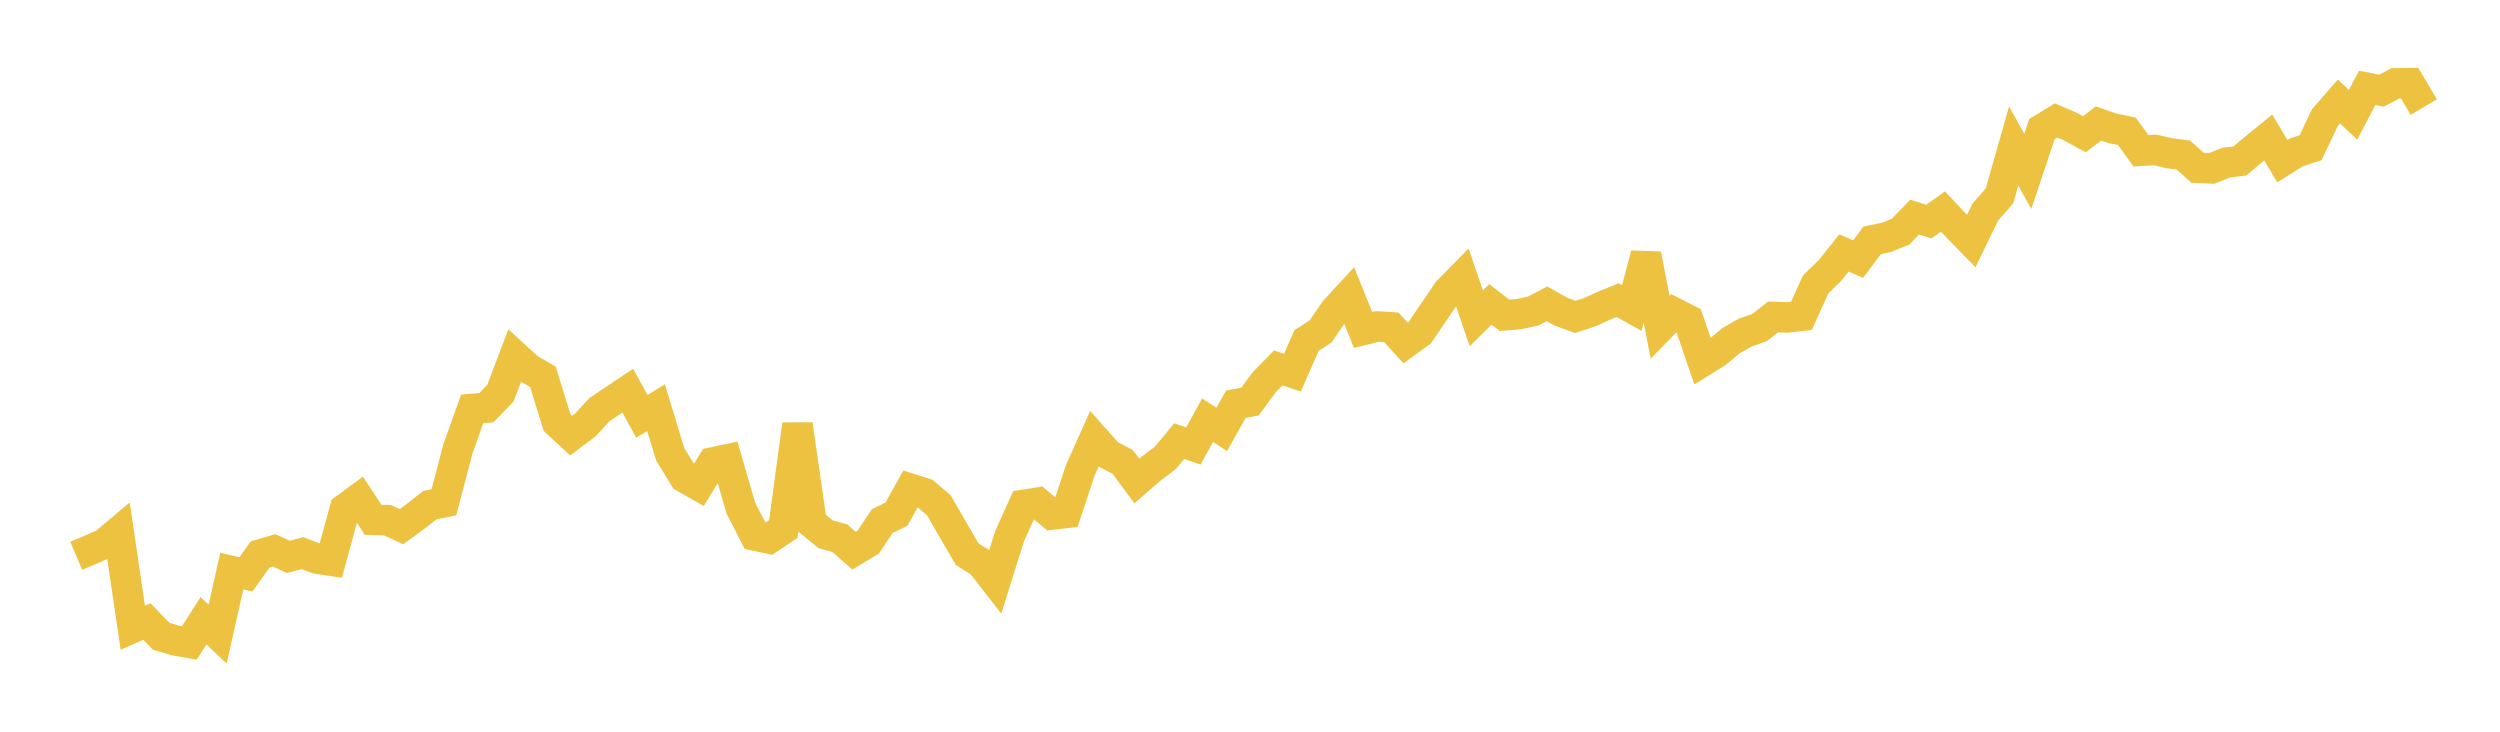 <svg width="164" height="48" xmlns="http://www.w3.org/2000/svg" xmlns:xlink="http://www.w3.org/1999/xlink"><path fill="none" stroke="rgb(237,194,64)" stroke-width="2" d="M5,36.458L5.928,36.067L6.855,35.659L7.783,34.878L8.711,41.18L9.639,40.771L10.566,41.736L11.494,42.013L12.422,42.175L13.349,40.725L14.277,41.598L15.205,37.463L16.133,37.677L17.06,36.377L17.988,36.105L18.916,36.534L19.843,36.287L20.771,36.642L21.699,36.78L22.627,33.377L23.554,32.696L24.482,34.101L25.41,34.121L26.337,34.55L27.265,33.871L28.193,33.14L29.12,32.952L30.048,29.418L30.976,26.825L31.904,26.742L32.831,25.788L33.759,23.333L34.687,24.181L35.614,24.717L36.542,27.717L37.47,28.576L38.398,27.874L39.325,26.872L40.253,26.245L41.181,25.627L42.108,27.313L43.036,26.741L43.964,29.794L44.892,31.318L45.819,31.846L46.747,30.338L47.675,30.14L48.602,33.338L49.53,35.134L50.458,35.33L51.386,34.703L52.313,27.843L53.241,34.297L54.169,35.05L55.096,35.306L56.024,36.129L56.952,35.566L57.88,34.182L58.807,33.728L59.735,32.063L60.663,32.358L61.59,33.147L62.518,34.76L63.446,36.351L64.373,36.939L65.301,38.134L66.229,35.167L67.157,33.119L68.084,32.973L69.012,33.755L69.94,33.65L70.867,30.849L71.795,28.778L72.723,29.824L73.651,30.301L74.578,31.554L75.506,30.746L76.434,30.046L77.361,28.939L78.289,29.257L79.217,27.562L80.145,28.168L81.072,26.516L82,26.344L82.928,25.079L83.855,24.136L84.783,24.446L85.711,22.336L86.639,21.734L87.566,20.373L88.494,19.366L89.422,21.647L90.349,21.416L91.277,21.476L92.205,22.5L93.133,21.826L94.06,20.462L94.988,19.1L95.916,18.157L96.843,20.881L97.771,19.965L98.699,20.687L99.627,20.607L100.554,20.416L101.482,19.93L102.41,20.451L103.337,20.787L104.265,20.49L105.193,20.064L106.12,19.687L107.048,20.205L107.976,16.684L108.904,21.465L109.831,20.517L110.759,20.989L111.687,23.708L112.614,23.134L113.542,22.355L114.47,21.822L115.398,21.501L116.325,20.79L117.253,20.821L118.181,20.715L119.108,18.657L120.036,17.754L120.964,16.592L121.892,16.996L122.819,15.762L123.747,15.575L124.675,15.197L125.602,14.24L126.53,14.539L127.458,13.877L128.386,14.863L129.313,15.814L130.241,13.903L131.169,12.846L132.096,9.578L133.024,11.242L133.952,8.465L134.88,7.903L135.807,8.3L136.735,8.803L137.663,8.098L138.59,8.425L139.518,8.611L140.446,9.889L141.373,9.834L142.301,10.05L143.229,10.17L144.157,11.004L145.084,11.047L146.012,10.676L146.94,10.555L147.867,9.776L148.795,9.019L149.723,10.571L150.651,9.99L151.578,9.689L152.506,7.723L153.434,6.658L154.361,7.53L155.289,5.763L156.217,5.948L157.145,5.465L158.072,5.455L159,7.022"></path></svg>